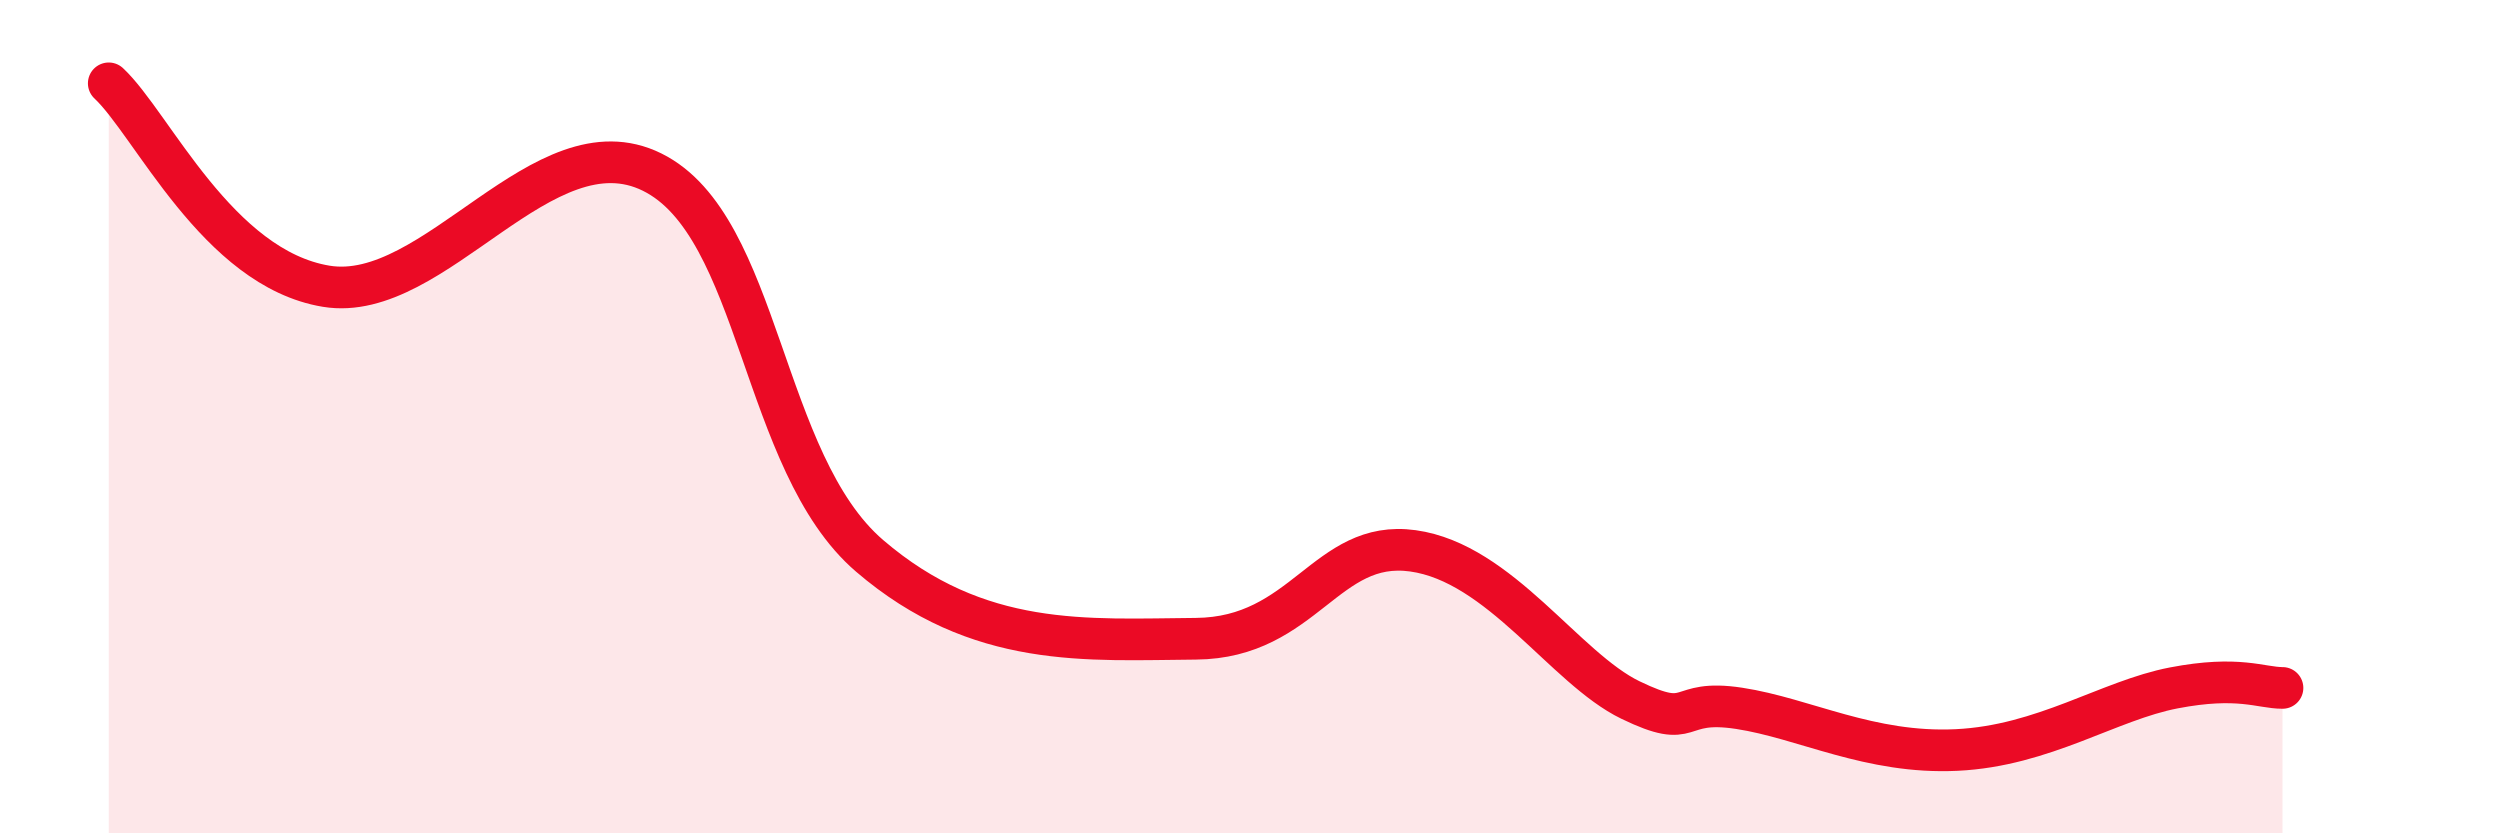 
    <svg width="60" height="20" viewBox="0 0 60 20" xmlns="http://www.w3.org/2000/svg">
      <path
        d="M 2.61,2 C 3.65,2.97 5.22,6.44 7.83,6.87 C 10.44,7.3 13.04,2.84 15.65,4.13 C 18.26,5.42 18.26,11.1 20.87,13.34 C 23.48,15.58 26.09,15.35 28.7,15.33 C 31.31,15.31 31.82,12.93 33.91,13.22 C 36,13.51 37.56,16.04 39.13,16.8 C 40.7,17.56 40.17,16.76 41.74,17 C 43.31,17.24 44.87,18.1 46.96,18 C 49.05,17.9 50.61,16.81 52.17,16.51 C 53.73,16.21 54.26,16.51 54.78,16.51L54.78 20L2.61 20Z"
        fill="#EB0A25"
        opacity="0.1"
        stroke-linecap="round"
        stroke-linejoin="round"
      />
      <path
        d="M 2.61,2 C 3.65,2.97 5.22,6.44 7.83,6.87 C 10.44,7.3 13.04,2.84 15.65,4.13 C 18.26,5.42 18.26,11.1 20.87,13.34 C 23.48,15.58 26.09,15.35 28.7,15.33 C 31.31,15.31 31.82,12.93 33.91,13.22 C 36,13.51 37.56,16.04 39.13,16.8 C 40.7,17.56 40.17,16.76 41.74,17 C 43.31,17.24 44.87,18.1 46.96,18 C 49.05,17.9 50.61,16.81 52.17,16.51 C 53.73,16.21 54.26,16.51 54.78,16.51"
        stroke="#EB0A25"
        stroke-width="1"
        fill="none"
        stroke-linecap="round"
        stroke-linejoin="round"
      />
    </svg>
  